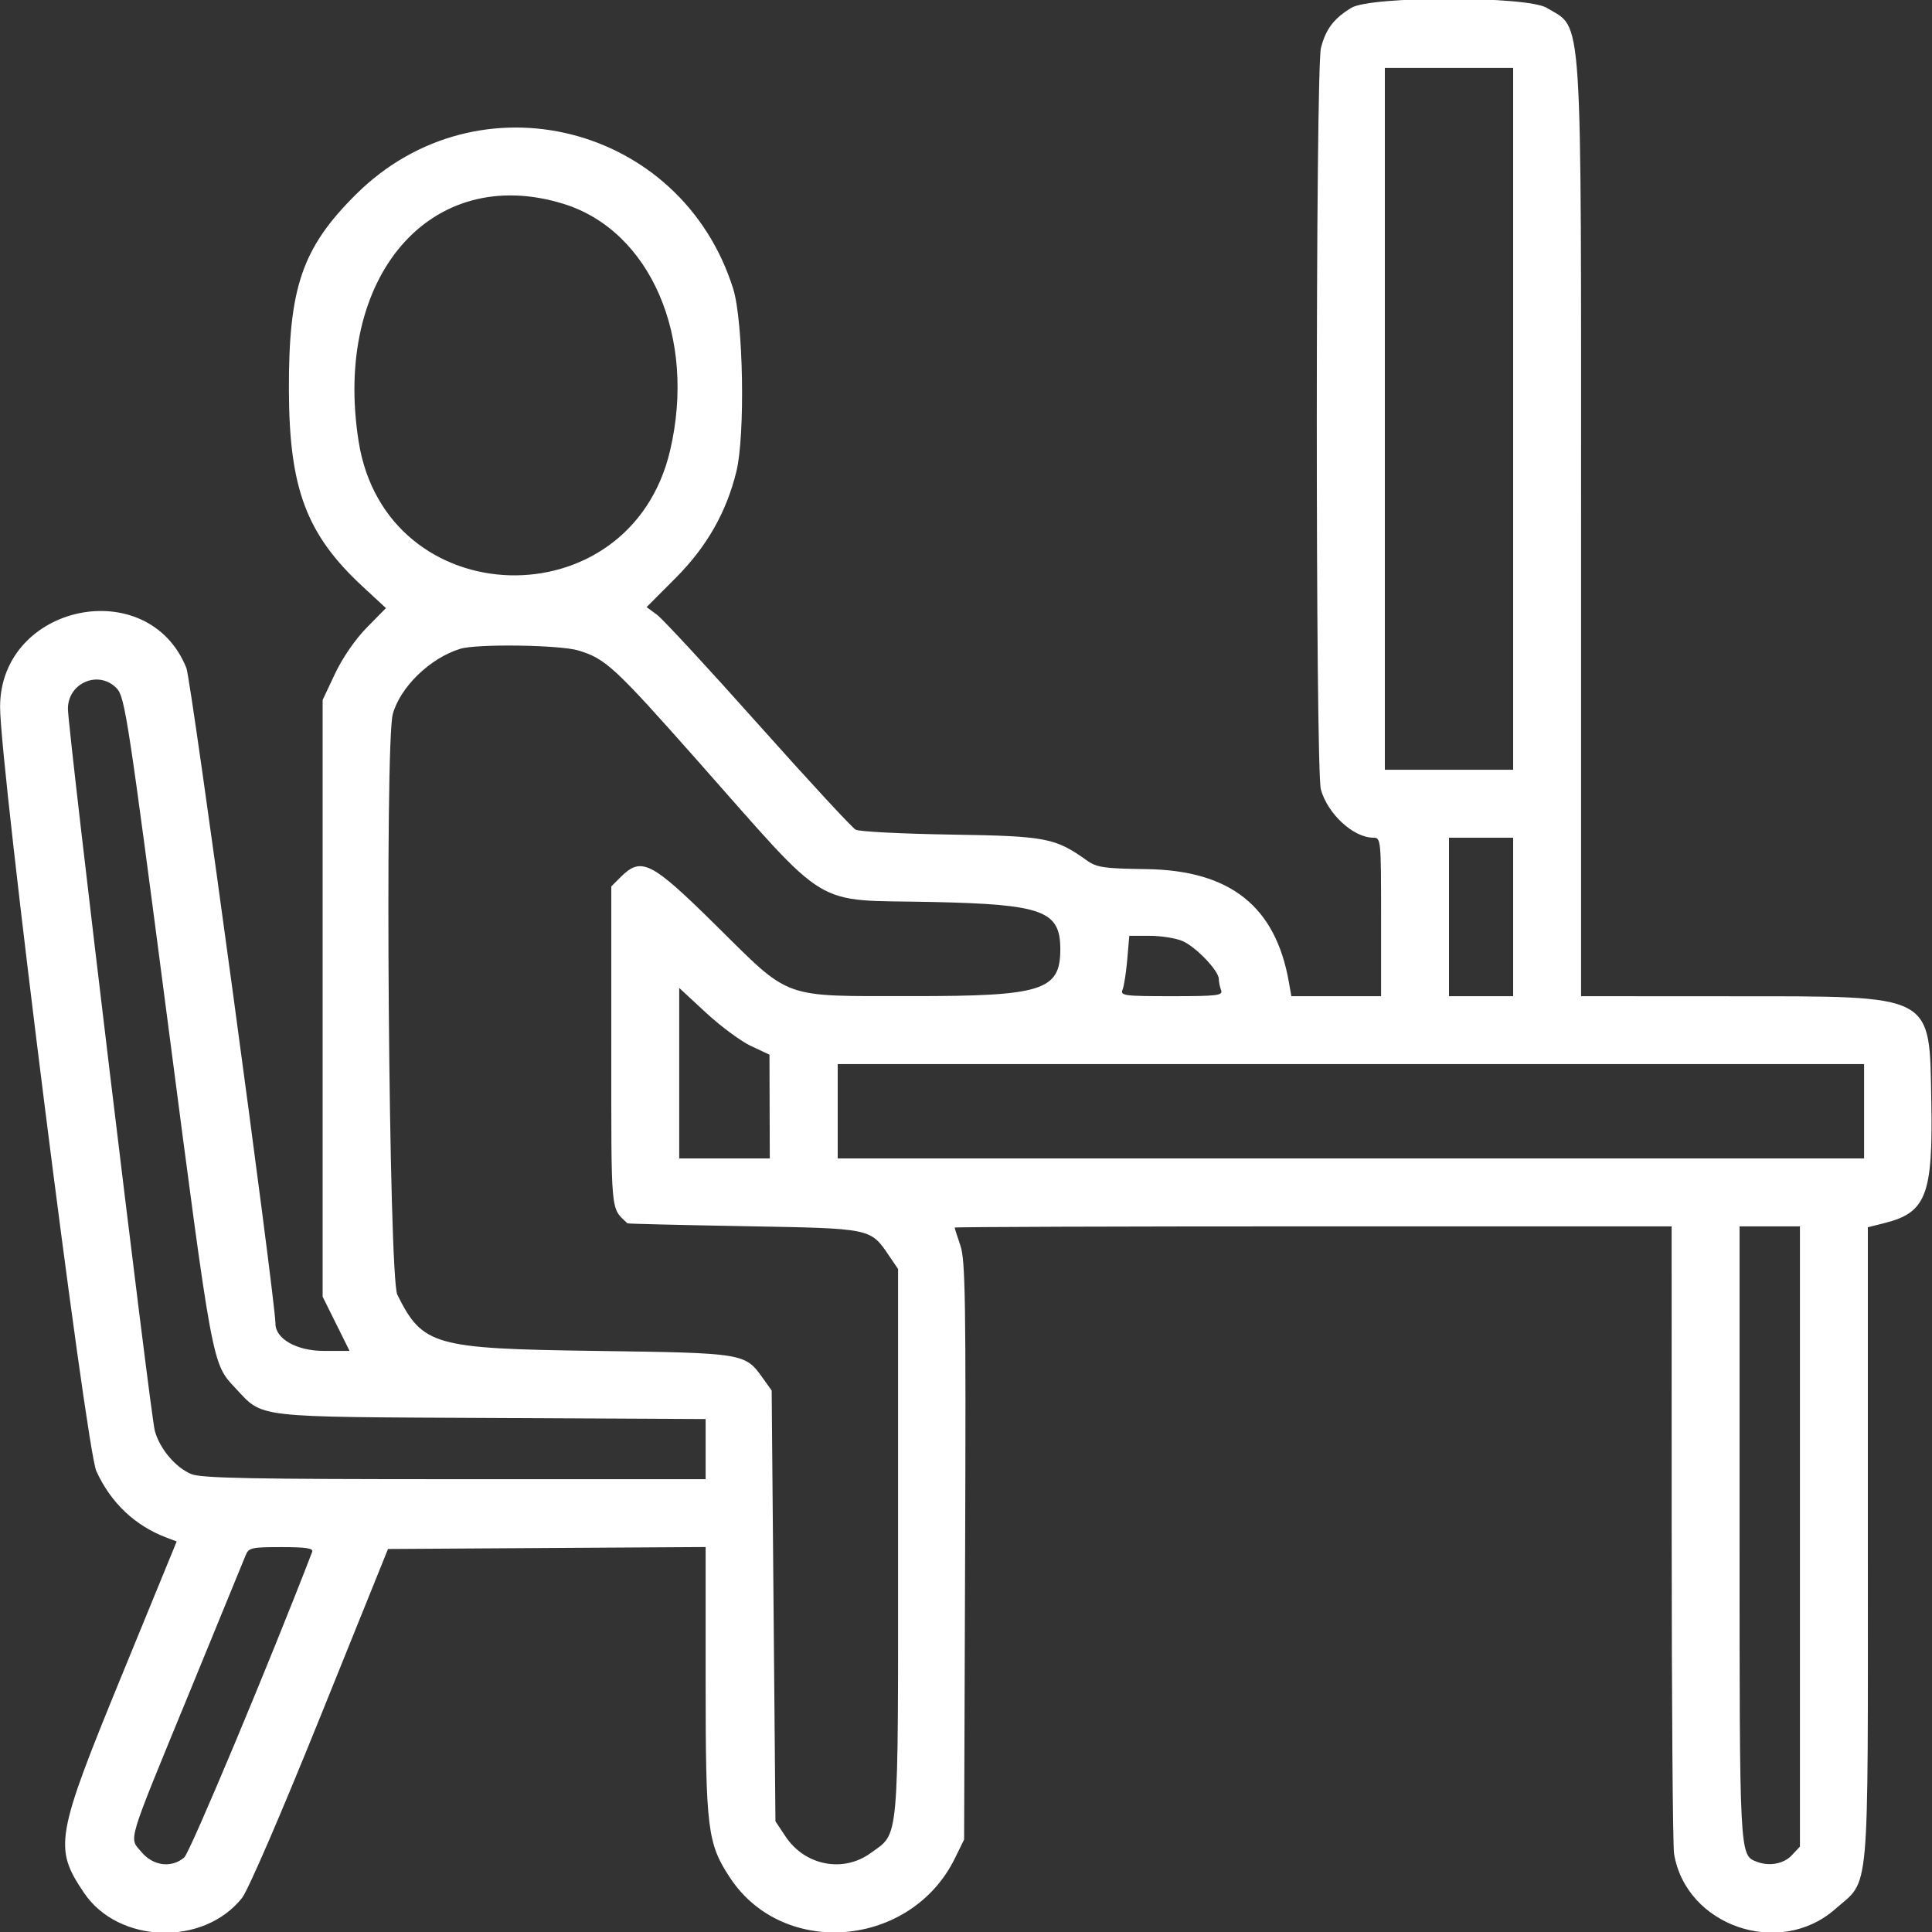 <svg id="svg" xmlns="http://www.w3.org/2000/svg" xmlns:xlink="http://www.w3.org/1999/xlink" width="400" height="400" viewBox="0, 0, 400,400"><rect x="0" y="0" width="400" height="400" fill="#333333" stroke="none"/><g id="svgg"><path id="path0" d="M279.763 1.627 C 276.147 3.831,274.480 6.034,273.491 9.916 C 272.354 14.379,272.336 159.361,273.472 163.452 C 274.883 168.532,280.220 173.437,284.336 173.437 C 285.900 173.438,285.938 173.826,285.938 189.844 L 285.938 206.250 276.649 206.250 L 267.361 206.250 266.846 203.320 C 264.080 187.616,254.687 180.180,237.313 179.942 C 228.566 179.822,227.079 179.606,225.042 178.155 C 218.429 173.446,216.603 173.098,196.878 172.791 C 186.782 172.634,177.909 172.177,177.160 171.777 C 176.412 171.376,167.347 161.569,157.016 149.982 C 146.684 138.396,137.250 128.191,136.051 127.304 L 133.872 125.693 139.868 119.682 C 146.305 113.231,150.358 106.138,152.454 97.656 C 154.315 90.125,153.902 66.461,151.793 59.766 C 141.062 25.705,98.986 15.157,73.745 40.201 C 62.548 51.311,59.740 59.506,59.814 80.859 C 59.885 101.205,63.452 110.667,75.125 121.475 L 79.906 125.901 75.931 129.943 C 73.570 132.343,70.908 136.206,69.376 139.453 L 66.797 144.922 66.797 206.690 L 66.797 268.459 69.584 274.073 L 72.371 279.688 66.985 279.688 C 61.449 279.688,57.031 277.192,57.031 274.065 C 57.031 269.192,39.596 140.820,38.594 138.316 C 30.734 118.672,0.086 125.023,0.017 146.310 C -0.022 158.432,17.786 299.849,19.948 304.585 C 22.943 311.145,27.964 315.896,34.502 318.358 L 36.582 319.141 25.284 346.696 C 11.487 380.342,11.102 382.549,17.393 391.891 C 24.491 402.430,42.101 403.011,50.095 392.969 C 51.366 391.373,58.113 375.762,66.302 355.469 L 80.332 320.703 113.213 320.499 L 146.094 320.296 146.094 347.874 C 146.094 378.741,146.458 381.674,151.172 388.808 C 162.219 405.523,188.616 403.229,197.690 384.766 L 199.609 380.859 199.819 321.116 C 200.001 269.358,199.870 260.907,198.843 257.891 C 198.190 255.976,197.656 254.296,197.656 254.158 C 197.656 254.019,231.055 253.906,271.875 253.906 L 346.094 253.906 346.102 317.383 C 346.107 352.295,346.330 382.184,346.597 383.803 C 349.070 398.763,368.418 405.413,379.947 395.265 C 387.222 388.861,386.719 394.468,386.719 319.768 L 386.719 254.092 390.215 253.211 C 398.797 251.050,400.207 247.381,399.857 228.113 C 399.448 205.537,400.877 206.291,358.398 206.267 L 327.344 206.250 327.344 109.721 C 327.344 -0.319,327.774 6.222,320.237 1.627 C 316.163 -0.857,283.837 -0.857,279.763 1.627 M313.281 86.719 L 313.281 159.375 300.000 159.375 L 286.719 159.375 286.719 86.719 L 286.719 14.063 300.000 14.063 L 313.281 14.063 313.281 86.719 M116.652 42.200 C 134.669 47.764,144.231 69.885,138.734 93.284 C 130.399 128.763,79.932 127.294,74.253 91.406 C 68.853 57.287,89.168 33.711,116.652 42.200 M119.741 134.672 C 125.337 136.356,127.253 138.120,143.931 156.944 C 172.407 189.084,167.651 186.194,192.969 186.744 C 215.968 187.243,219.539 188.565,219.528 196.577 C 219.517 205.071,215.772 206.254,188.944 206.233 C 161.427 206.212,163.999 207.145,148.021 191.381 C 134.791 178.327,132.769 177.316,128.480 181.605 L 126.563 183.523 126.563 216.614 C 126.563 252.067,126.366 249.912,129.913 253.282 C 130.004 253.368,140.864 253.631,154.046 253.868 C 180.733 254.346,180.147 254.224,184.180 260.148 L 185.938 262.731 185.938 319.333 C 185.938 382.788,186.246 379.319,180.219 383.685 C 174.536 387.801,166.616 386.237,162.626 380.210 L 160.547 377.070 160.156 332.480 L 159.766 287.891 157.946 285.340 C 154.230 280.129,154.170 280.120,123.047 279.688 C 89.791 279.226,87.501 278.572,82.263 268.053 C 80.497 264.507,79.633 153.989,81.323 147.844 C 82.870 142.221,89.079 136.218,95.307 134.324 C 98.775 133.269,115.889 133.513,119.741 134.672 M24.183 142.540 C 25.866 144.331,26.555 148.843,34.777 211.937 C 44.045 283.058,43.894 282.240,48.720 287.373 C 54.610 293.638,52.002 293.332,101.758 293.579 L 146.094 293.799 146.094 300.025 L 146.094 306.250 94.116 306.250 C 51.983 306.250,41.654 306.048,39.587 305.184 C 36.335 303.826,33.079 299.965,32.056 296.254 C 31.134 292.913,14.063 151.049,14.063 146.732 C 14.063 141.323,20.525 138.646,24.183 142.540 M313.281 189.844 L 313.281 206.250 306.641 206.250 L 300.000 206.250 300.000 189.844 L 300.000 173.438 306.641 173.438 L 313.281 173.438 313.281 189.844 M244.764 194.806 C 247.527 195.960,252.344 200.975,252.344 202.698 C 252.344 203.292,252.557 204.335,252.818 205.014 C 253.236 206.104,252.027 206.250,242.578 206.250 C 232.684 206.250,231.906 206.145,232.418 204.883 C 232.723 204.131,233.160 201.318,233.390 198.633 L 233.808 193.750 238.023 193.750 C 240.341 193.750,243.374 194.225,244.764 194.806 M155.503 216.575 L 159.311 218.359 159.343 229.102 L 159.375 239.844 150.000 239.844 L 140.625 239.844 140.625 222.192 L 140.625 204.541 146.160 209.666 C 149.204 212.484,153.408 215.593,155.503 216.575 M385.938 230.078 L 385.938 239.844 279.688 239.844 L 173.438 239.844 173.438 230.078 L 173.438 220.313 279.688 220.313 L 385.938 220.313 385.938 230.078 M372.656 318.114 L 372.656 382.321 370.958 384.129 C 369.292 385.903,366.302 386.448,363.707 385.452 C 360.141 384.084,360.156 384.377,360.156 317.226 L 360.156 253.906 366.406 253.906 L 372.656 253.906 372.656 318.114 M64.636 321.289 C 56.051 343.633,39.341 383.545,38.143 384.570 C 35.525 386.811,31.726 386.338,29.313 383.470 C 26.677 380.338,26.018 382.541,39.147 350.581 C 45.192 335.867,50.449 323.037,50.831 322.070 C 51.475 320.437,52.000 320.313,58.267 320.313 C 63.341 320.313,64.918 320.554,64.636 321.289 " stroke="none" fill="#FFFFFF" fill-rule="evenodd"></path></g></svg>